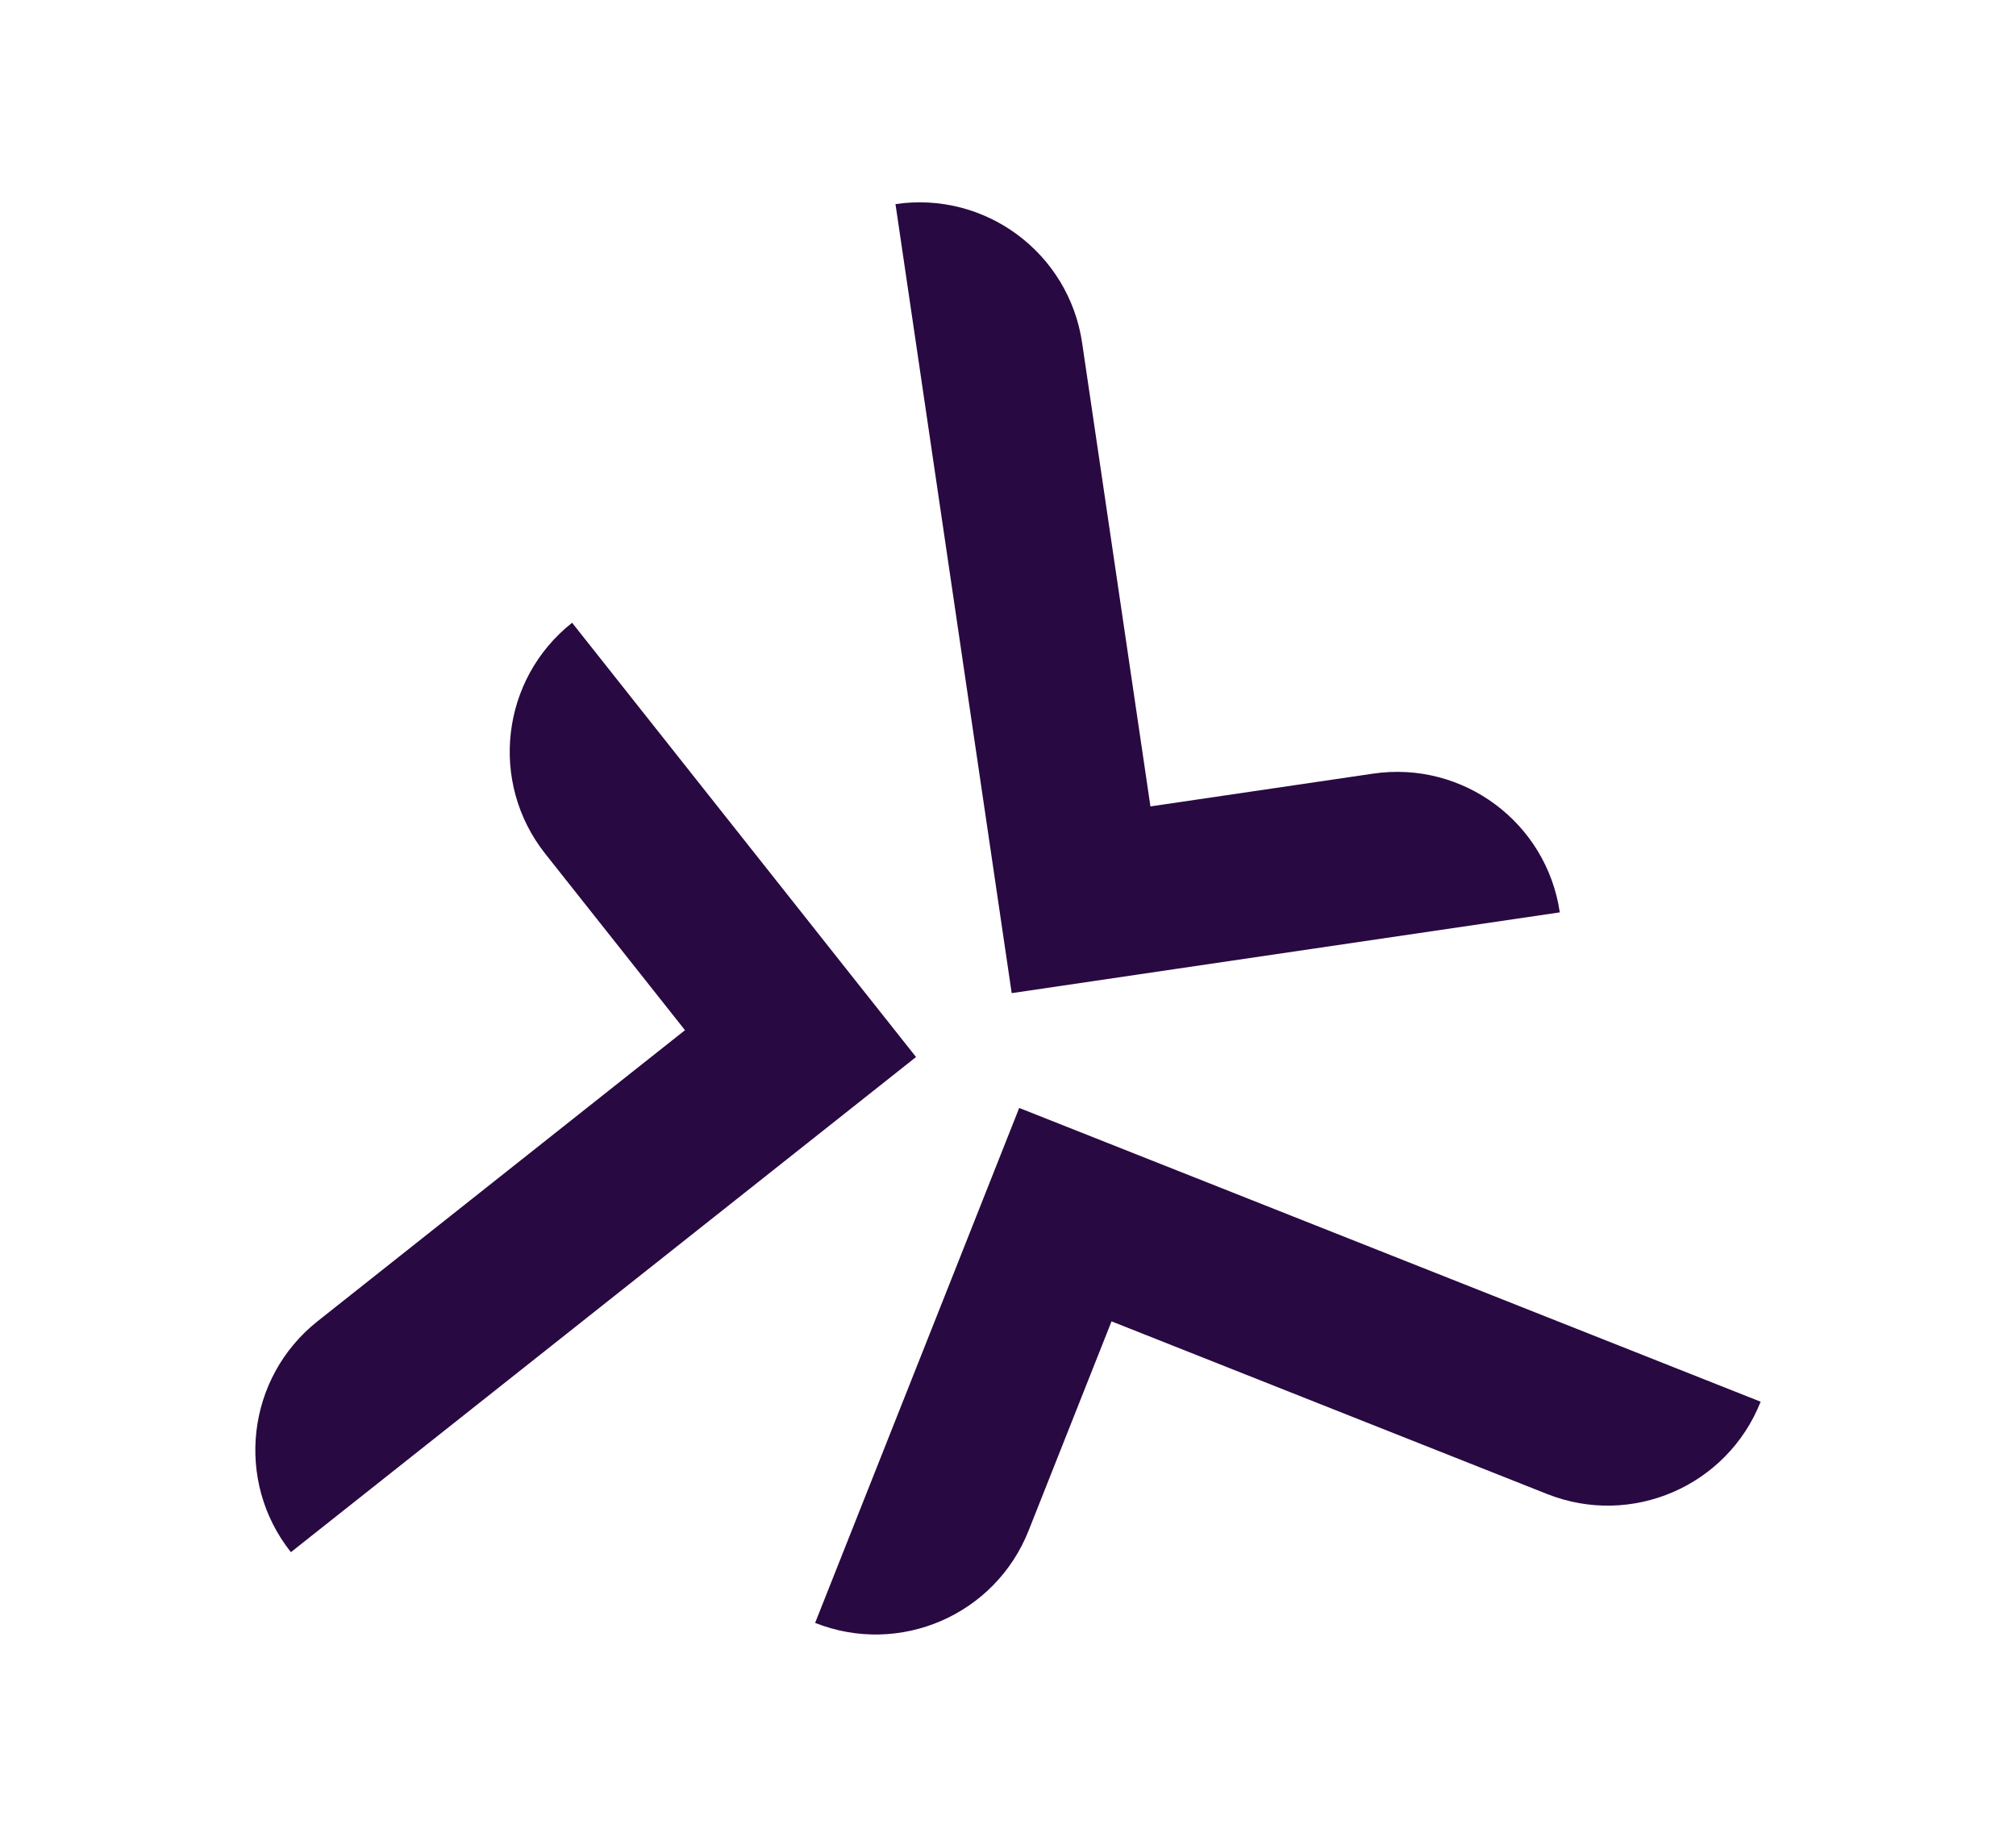 <?xml version="1.0" encoding="utf-8"?>
<!-- Generator: Adobe Illustrator 13.0.0, SVG Export Plug-In . SVG Version: 6.00 Build 14948)  -->
<!DOCTYPE svg PUBLIC "-//W3C//DTD SVG 1.1//EN" "http://www.w3.org/Graphics/SVG/1.1/DTD/svg11.dtd">
<svg version="1.1" id="Layer_1" xmlns="http://www.w3.org/2000/svg" xmlns:xlink="http://www.w3.org/1999/xlink" x="0px" y="0px"
	 width="90px" height="82px" viewBox="0 0 90 82" enable-background="new 0 0 90 82" xml:space="preserve">
<rect fill="#FFFFFF" width="90" height="82"/>
<g>
	<g>
		<path fill="#290941" d="M51.359,36l-3.05-20.695c-0.592-4.013-4.321-6.785-8.332-6.193l5.188,35.224l5.559-0.82l1.706-0.252
			l17.204-2.534c-0.592-4.011-4.322-6.784-8.336-6.193L51.359,36z"/>
		<path fill="#290941" d="M30.58,45.99L14.181,58.98c-3.177,2.516-3.713,7.135-1.195,10.313l27.909-22.105l-3.49-4.403l-1.069-1.352
			L25.54,27.801c-3.179,2.518-3.716,7.135-1.198,10.313L30.58,45.99z"/>
		<path fill="#290941" d="M49.622,58.989l19.447,7.708c3.77,1.495,8.037-0.351,9.531-4.121L45.5,49.461l-2.068,5.221l-0.635,1.604
			L36.389,72.45c3.771,1.494,8.037-0.349,9.531-4.12L49.622,58.989z"/>
	</g>
</g>
</svg>
